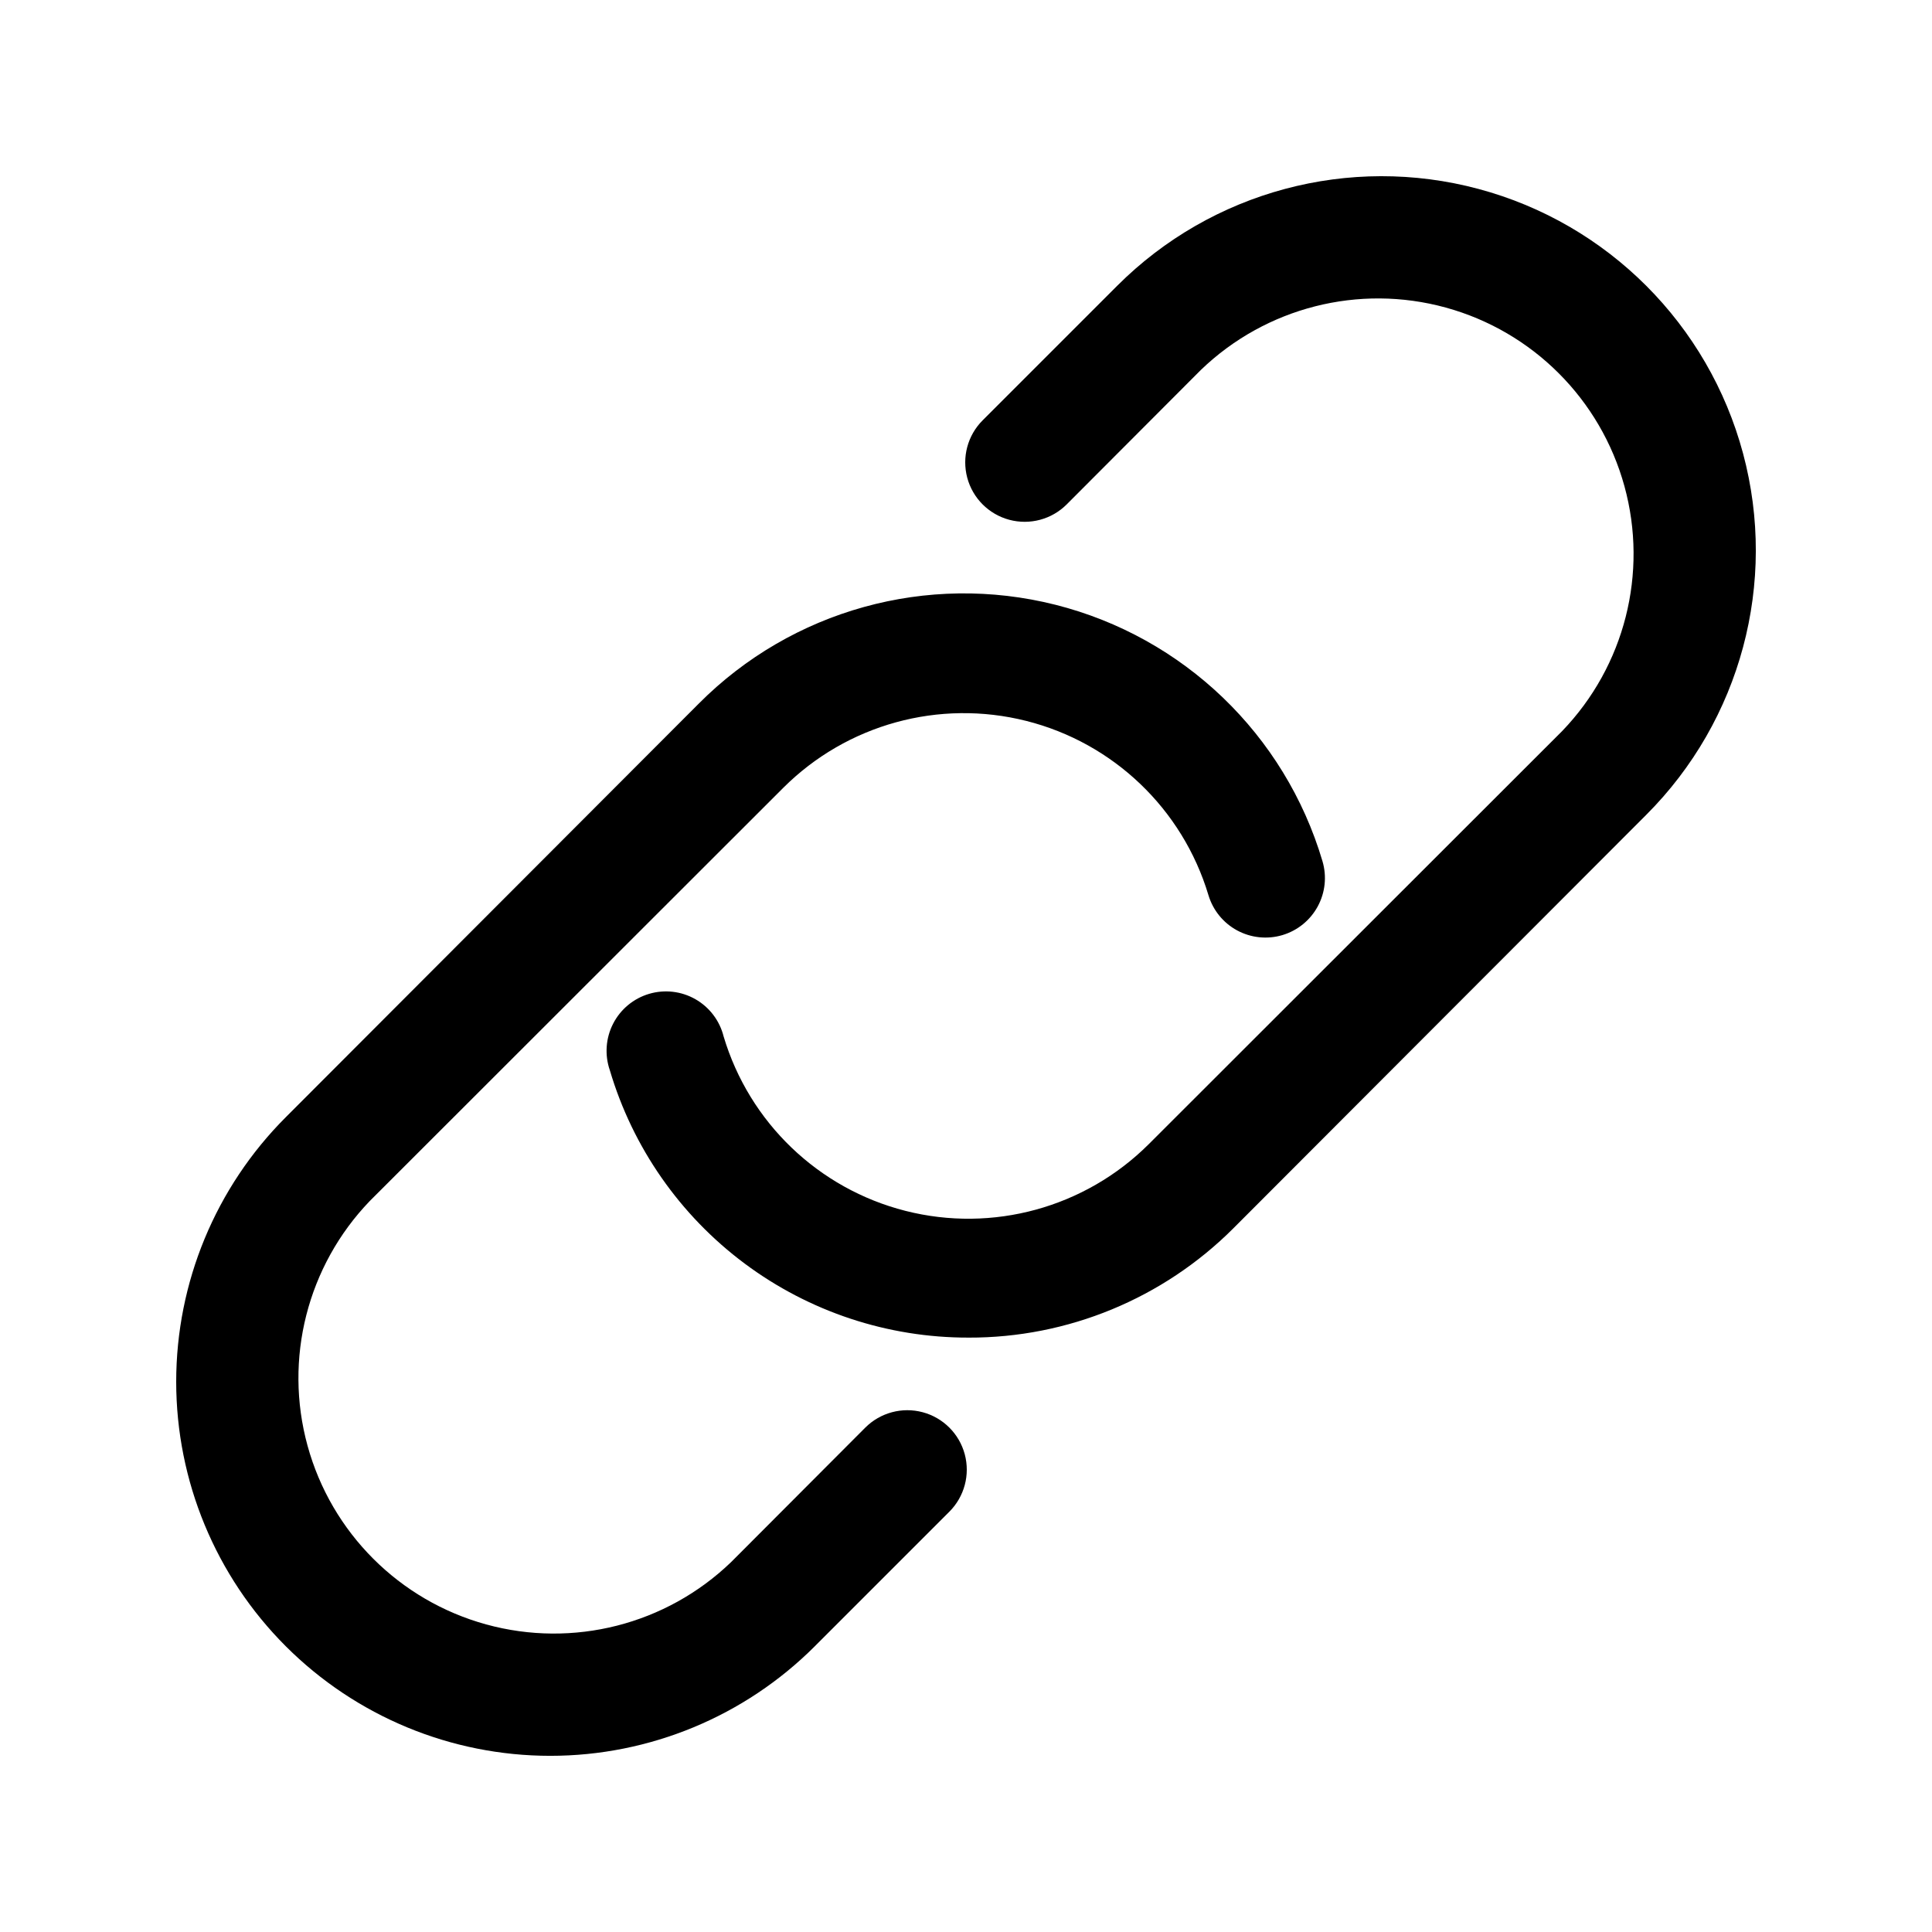 <?xml version="1.0" encoding="UTF-8"?>
<!-- Uploaded to: ICON Repo, www.iconrepo.com, Generator: ICON Repo Mixer Tools -->
<svg fill="#000000" width="800px" height="800px" version="1.1" viewBox="144 144 512 512" xmlns="http://www.w3.org/2000/svg">
 <path d="m400.63 498.48c-21.363 0.031-42.164-6.856-59.289-19.625-17.125-12.77-29.66-30.738-35.727-51.223-1.406-4.059-1.094-8.52 0.867-12.34 1.961-3.824 5.398-6.68 9.516-7.906 4.121-1.227 8.559-0.715 12.293 1.414 3.731 2.129 6.434 5.691 7.473 9.859 6.82 22.82 25.133 40.379 48.219 46.238 23.09 5.856 47.559-0.852 64.43-17.664l109.58-109.5c16.559-17.203 22.828-41.859 16.5-64.883-6.328-23.023-24.316-41.012-47.34-47.34-23.023-6.328-47.676-0.059-64.883 16.5l-35.582 35.66c-3.977 3.981-9.777 5.531-15.215 4.078-5.438-1.457-9.684-5.703-11.141-11.141-1.453-5.438 0.098-11.238 4.078-15.215l35.66-35.66c25.047-25.047 61.547-34.828 95.758-25.66 34.215 9.168 60.934 35.891 70.102 70.102s-0.613 70.715-25.656 95.758l-109.42 109.58c-18.617 18.621-43.891 29.047-70.219 28.969zm-40.699 81.793 35.66-35.66c3.981-3.981 5.535-9.781 4.078-15.219-1.457-5.434-5.703-9.68-11.141-11.137-5.434-1.457-11.234 0.098-15.215 4.074l-35.582 35.66c-17.203 16.559-41.859 22.828-64.883 16.5-23.023-6.328-41.012-24.316-47.34-47.34-6.328-23.023-0.059-47.676 16.5-64.883l109.58-109.5c16.852-16.816 41.297-23.543 64.379-17.719 23.082 5.82 41.41 23.34 48.27 46.137 1.191 4.008 3.922 7.383 7.598 9.375 3.68 1.992 7.996 2.441 12.004 1.254 4.008-1.191 7.379-3.926 9.371-7.602 1.996-3.676 2.445-7.992 1.254-12-9.938-33.555-36.84-59.379-70.773-67.945-33.93-8.562-69.863 1.402-94.539 26.223l-109.42 109.58c-18.594 18.594-29.039 43.809-29.039 70.102s10.445 51.508 29.039 70.102c18.59 18.59 43.805 29.035 70.098 29.035s51.512-10.445 70.102-29.035z"/>
</svg>